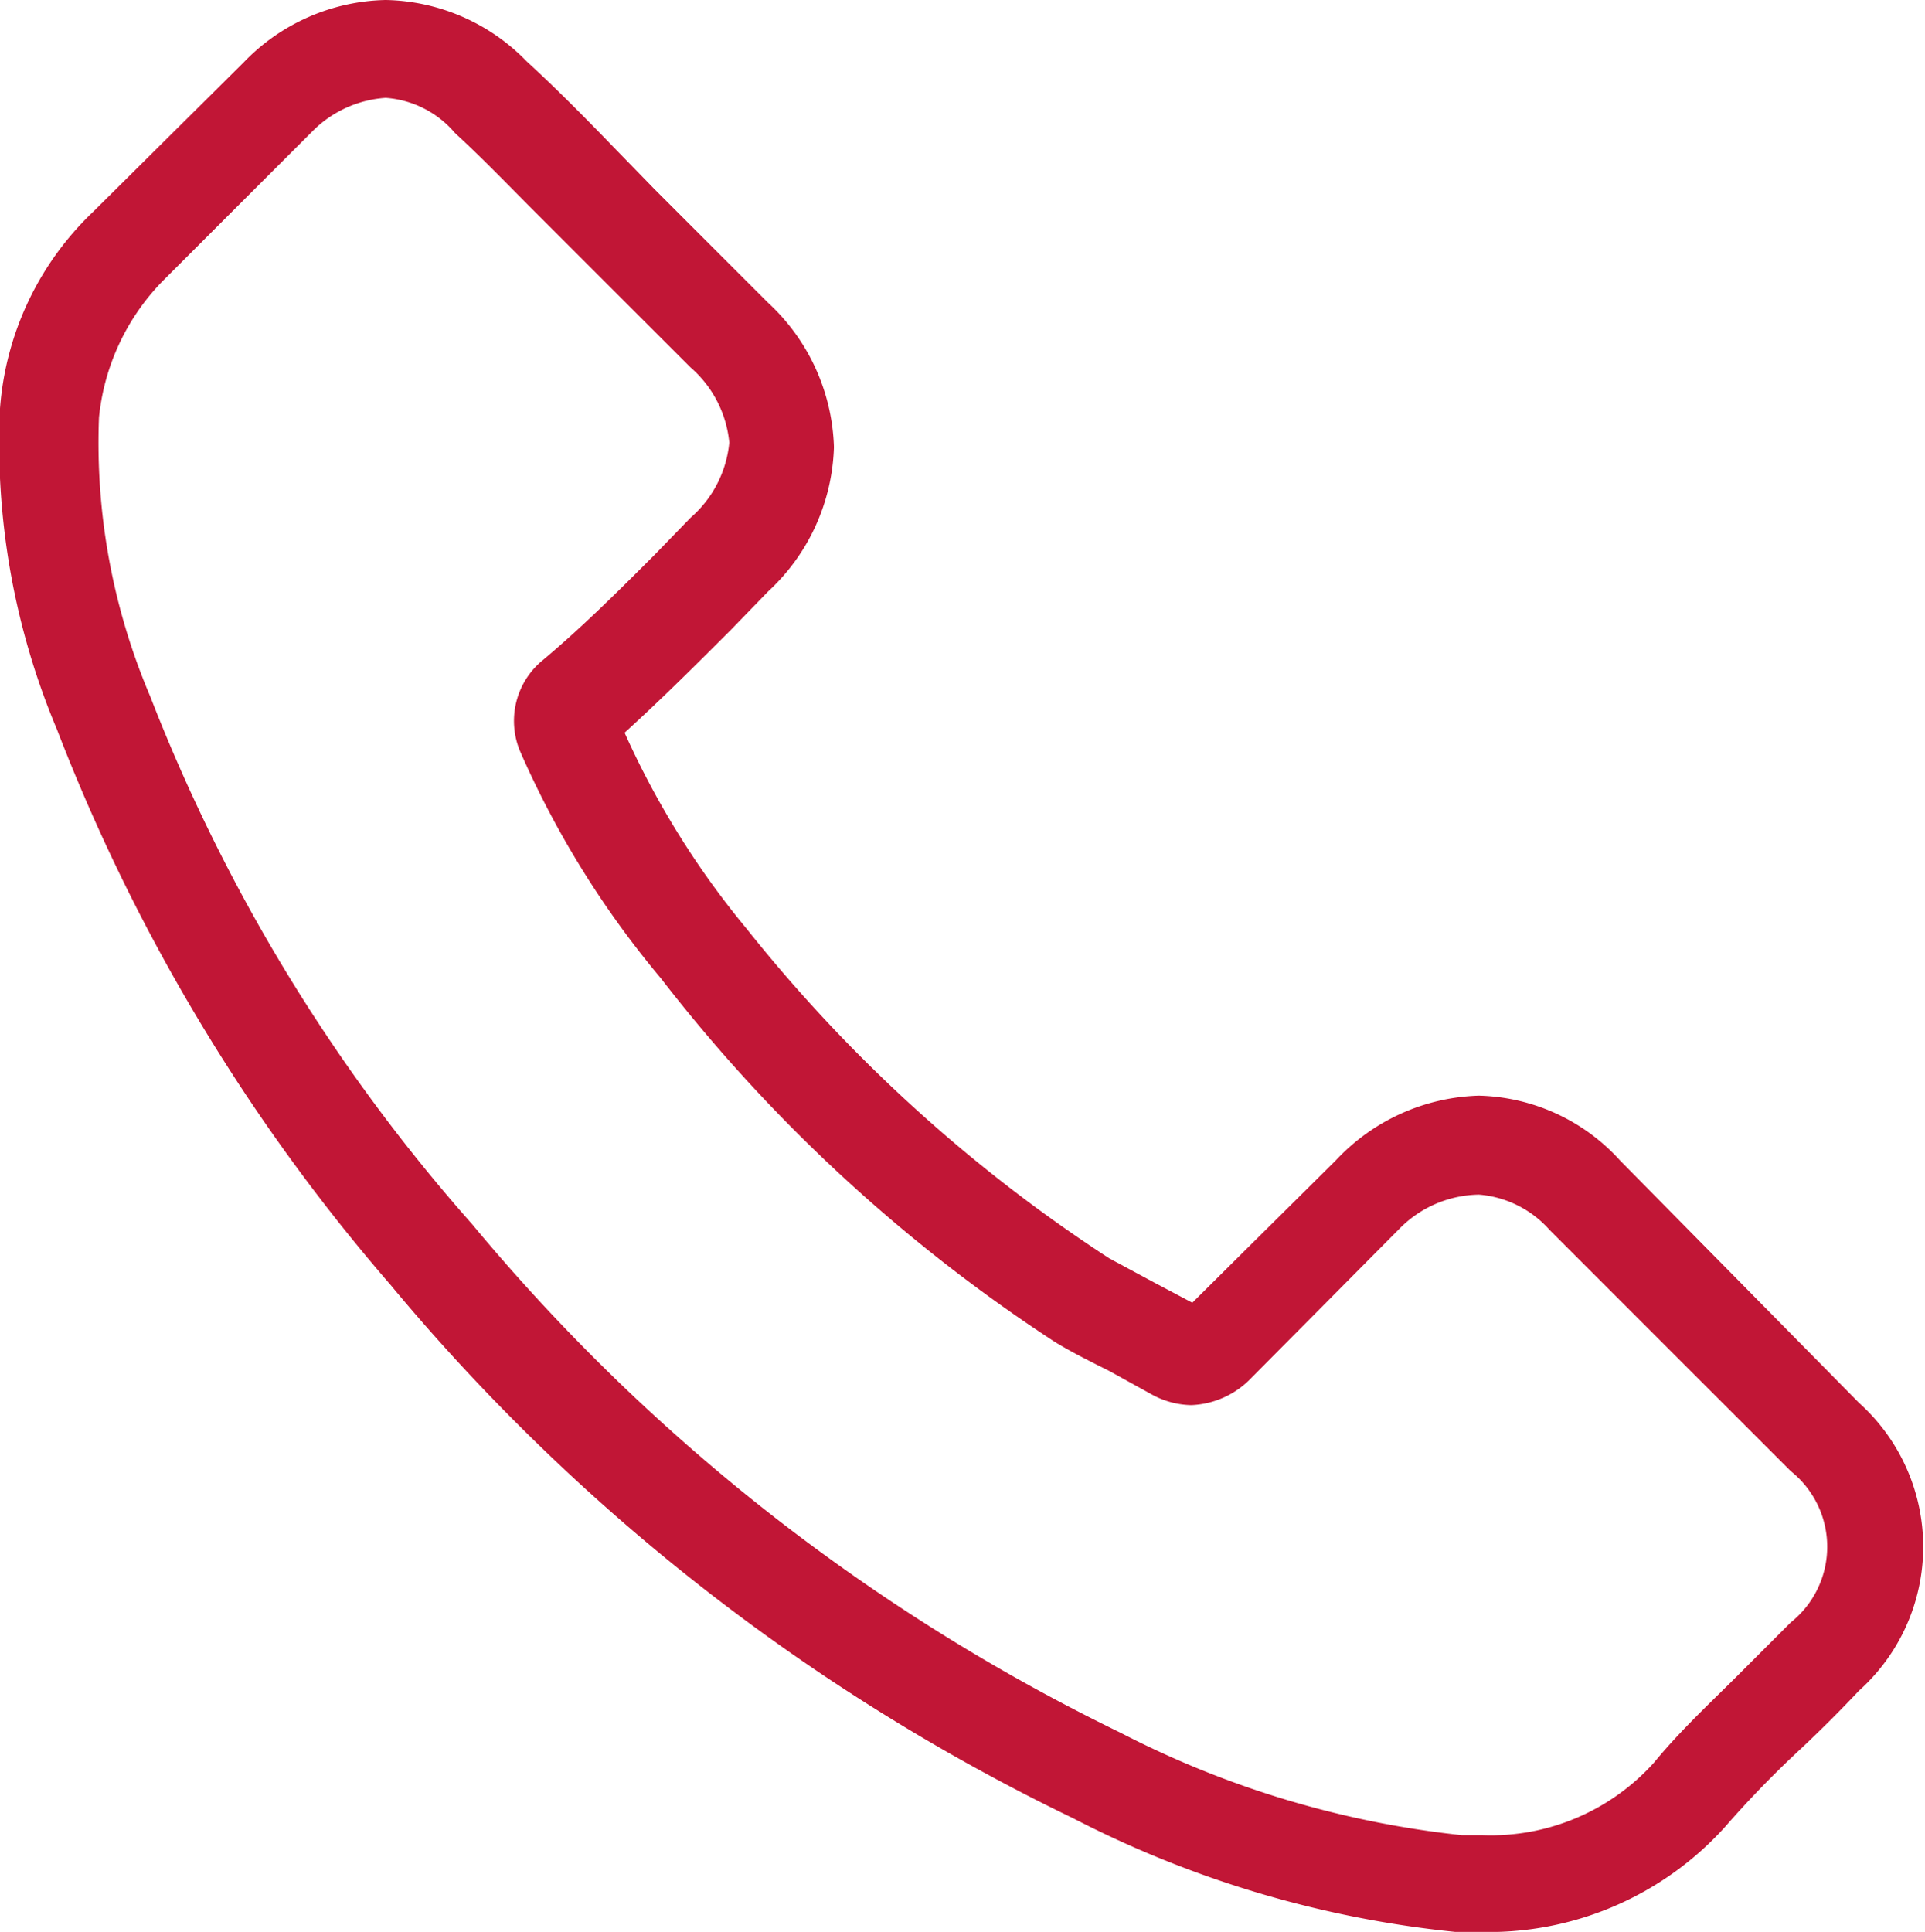 <?xml version="1.0" encoding="UTF-8"?> <svg xmlns="http://www.w3.org/2000/svg" viewBox="0 0 16.92 16.98"><defs><style>.cls-1{fill:#c11636;}</style></defs><g id="Layer_2" data-name="Layer 2"><g id="Layer_1-2" data-name="Layer 1"><path class="cls-1" d="M3.43,11.29a17.92,17.92,0,0,0,6,4.69,9.37,9.37,0,0,0,3.36,1H13a2.8,2.8,0,0,0,2.16-.92s0,0,0,0a9,9,0,0,1,.68-.7c.17-.16.34-.33.5-.5a1.7,1.7,0,0,0,0-2.53L14.24,10.2A1.73,1.73,0,0,0,13,9.63a1.79,1.79,0,0,0-1.26.57l-1.26,1.25-.34-.18-.39-.21a13.44,13.44,0,0,1-3.19-2.9A7.51,7.51,0,0,1,5.49,6.44c.33-.3.64-.61.94-.91l.32-.33a1.8,1.8,0,0,0,.58-1.27,1.8,1.8,0,0,0-.58-1.27l-1-1-.36-.37C5.11,1,4.87.76,4.63.54A1.77,1.77,0,0,0,3.39,0,1.78,1.78,0,0,0,2.14.55L.82,1.86A2.66,2.66,0,0,0,0,3.59,6.48,6.48,0,0,0,.5,6.41,16.53,16.53,0,0,0,3.43,11.29ZM.87,3.67a2,2,0,0,1,.56-1.2L2.74,1.16a1,1,0,0,1,.65-.3A.88.88,0,0,1,4,1.17c.24.22.46.45.7.69l.37.37,1,1a1,1,0,0,1,.34.66,1,1,0,0,1-.34.66l-.32.33c-.33.33-.64.64-1,.94l0,0a.69.69,0,0,0-.18.78v0a8.25,8.25,0,0,0,1.24,2A14.13,14.13,0,0,0,9.28,11.8c.15.09.31.17.47.25l.38.21,0,0a.75.75,0,0,0,.34.09.77.77,0,0,0,.53-.24l1.31-1.32A1,1,0,0,1,13,10.5a.93.93,0,0,1,.62.31l2.12,2.12a.85.85,0,0,1,0,1.33l-.47.47c-.24.24-.5.48-.73.76a1.93,1.93,0,0,1-1.51.64h-.18a8.49,8.49,0,0,1-3-.9,17.15,17.15,0,0,1-5.7-4.47A15.4,15.4,0,0,1,1.32,6.12,5.69,5.69,0,0,1,.87,3.67Z"></path></g></g></svg> 